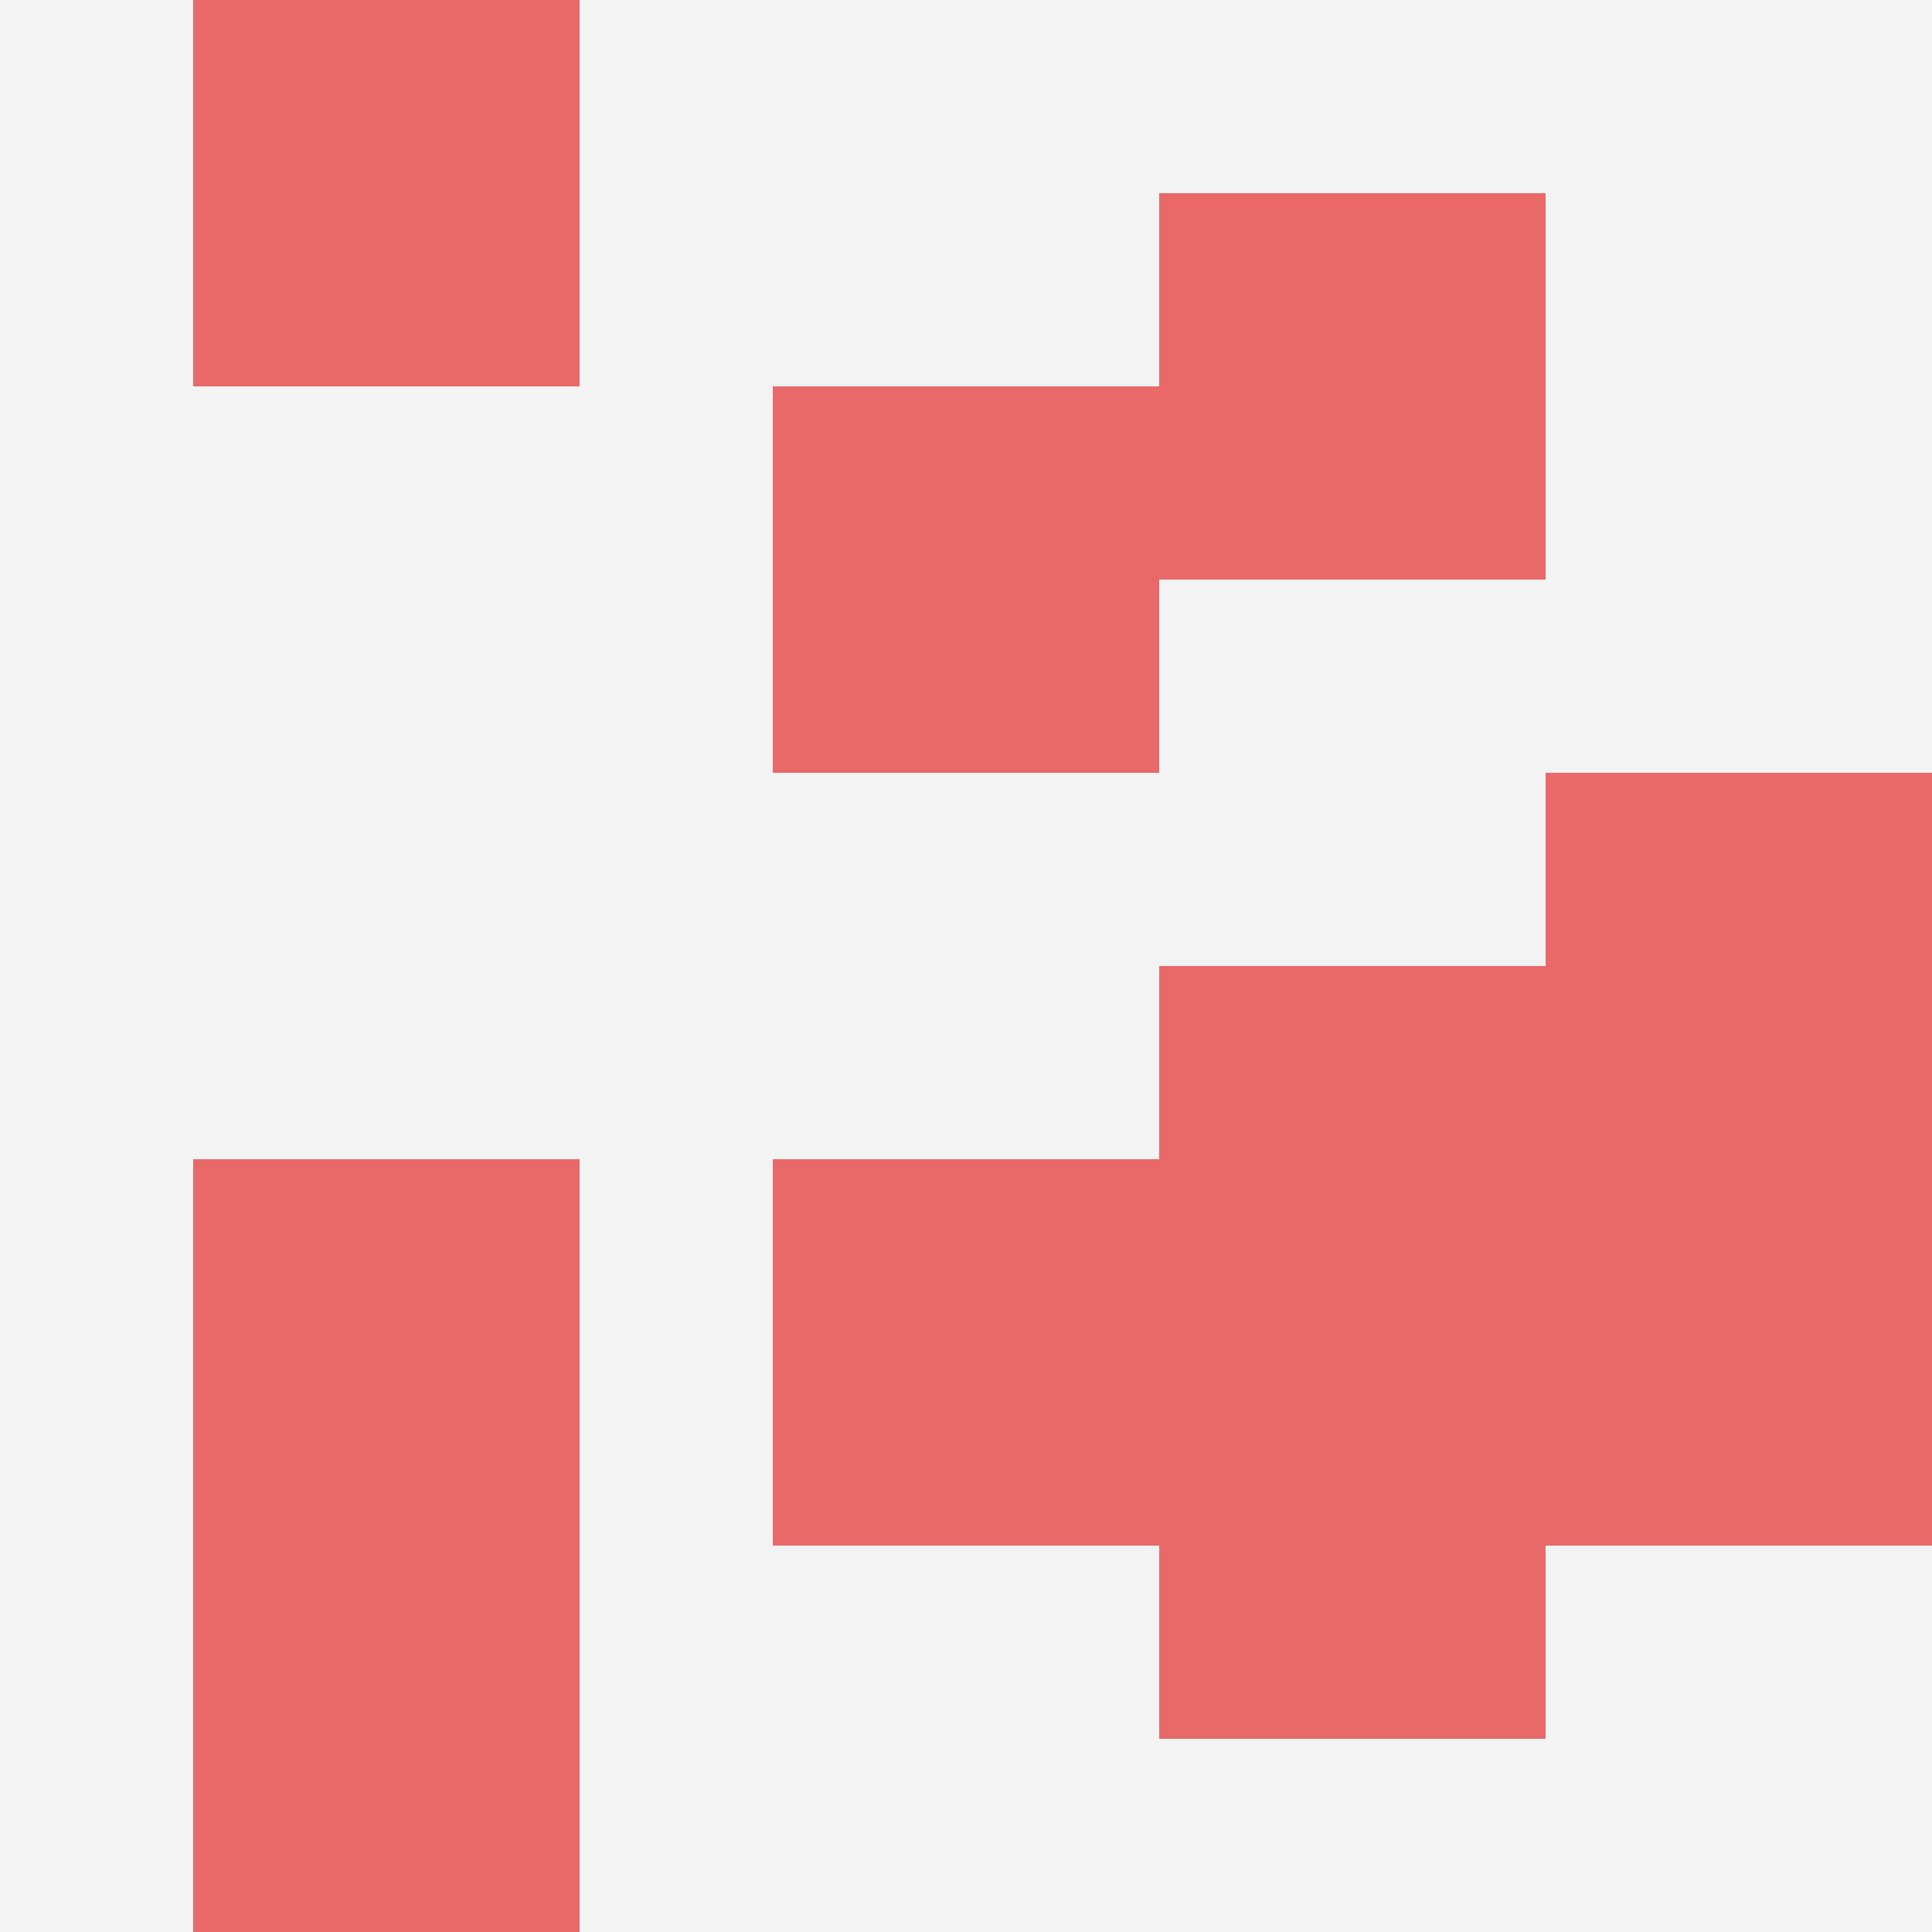 <svg id="ten-svg" xmlns="http://www.w3.org/2000/svg" preserveAspectRatio="xMinYMin meet" viewBox="0 0 10 10"> <rect x="0" y="0" width="10" height="10" fill="#F3F3F3"/><rect class="t" x="4" y="2"/><rect class="t" x="8" y="4"/><rect class="t" x="1" y="8"/><rect class="t" x="1" y="0"/><rect class="t" x="6" y="5"/><rect class="t" x="4" y="6"/><rect class="t" x="1" y="6"/><rect class="t" x="8" y="6"/><rect class="t" x="6" y="7"/><rect class="t" x="6" y="1"/><style>.t{width:2px;height:2px;fill:#E96868} #ten-svg{shape-rendering:crispedges;}</style></svg>
